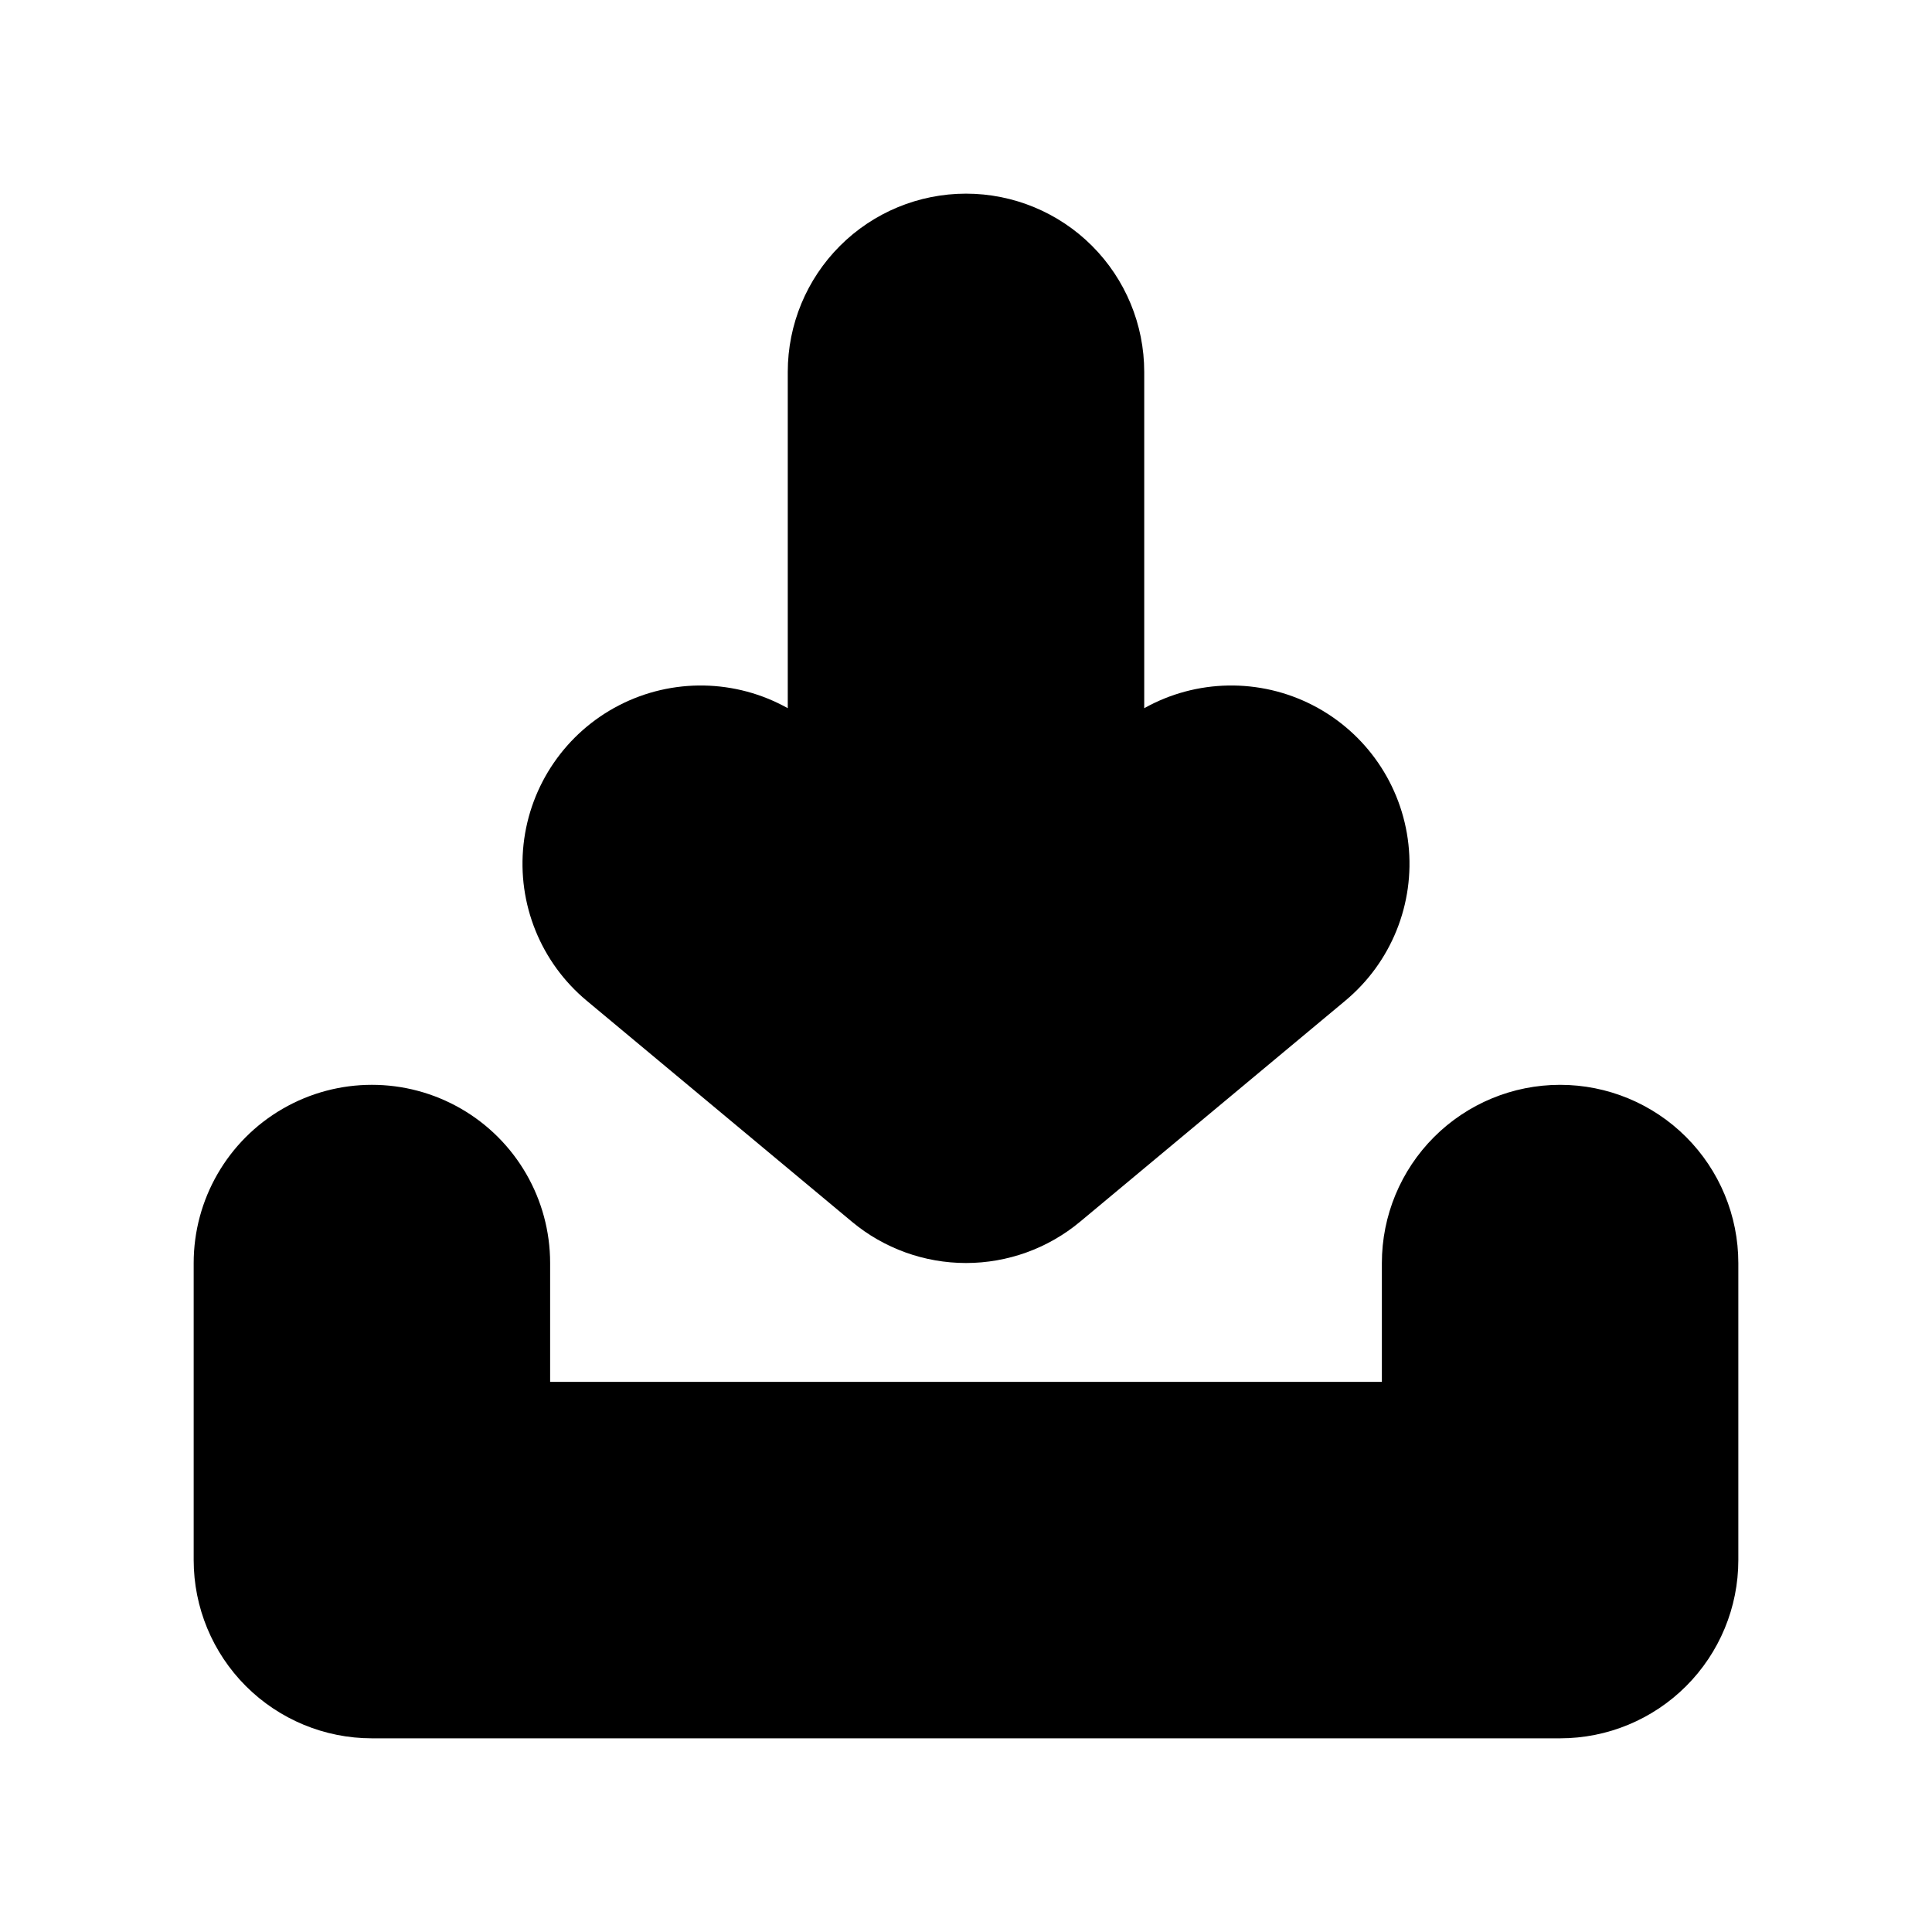 <?xml version="1.0" encoding="UTF-8"?>
<!-- Uploaded to: SVG Repo, www.svgrepo.com, Generator: SVG Repo Mixer Tools -->
<svg fill="#000000" width="800px" height="800px" version="1.1" viewBox="144 144 512 512" xmlns="http://www.w3.org/2000/svg">
 <g>
  <path d="m557.44 431.49c-12.523 0-24.539 4.973-33.398 13.832-8.855 8.859-13.832 20.871-13.832 33.398v31.488h-220.42v-31.488c0-16.875-9-32.469-23.613-40.902-14.617-8.438-32.621-8.438-47.234 0-14.613 8.434-23.617 24.027-23.617 40.902v78.719c0 12.527 4.977 24.543 13.836 33.398 8.859 8.859 20.871 13.836 33.398 13.836h314.88c12.527 0 24.543-4.977 33.398-13.836 8.859-8.855 13.836-20.871 13.836-33.398v-78.719c0-12.527-4.977-24.539-13.836-33.398-8.855-8.859-20.871-13.832-33.398-13.832z"/>
  <path d="m400 195.32c-12.527 0-24.543 4.977-33.398 13.836-8.859 8.859-13.836 20.871-13.836 33.398v89.129-0.004c-13.824-7.738-30.613-8.027-44.699-0.773-14.086 7.258-23.594 21.094-25.32 36.848-1.727 15.75 4.562 31.316 16.742 41.449l70.281 58.566v0.004c8.488 7.07 19.184 10.938 30.23 10.938 11.043 0 21.738-3.867 30.227-10.938l70.281-58.566v-0.004c12.18-10.133 18.469-25.699 16.742-41.449-1.727-15.754-11.234-29.59-25.32-36.848-14.086-7.254-30.871-6.965-44.699 0.773v-89.125c0-12.527-4.977-24.539-13.832-33.398-8.859-8.859-20.875-13.836-33.398-13.836z"/>
 </g>
</svg>